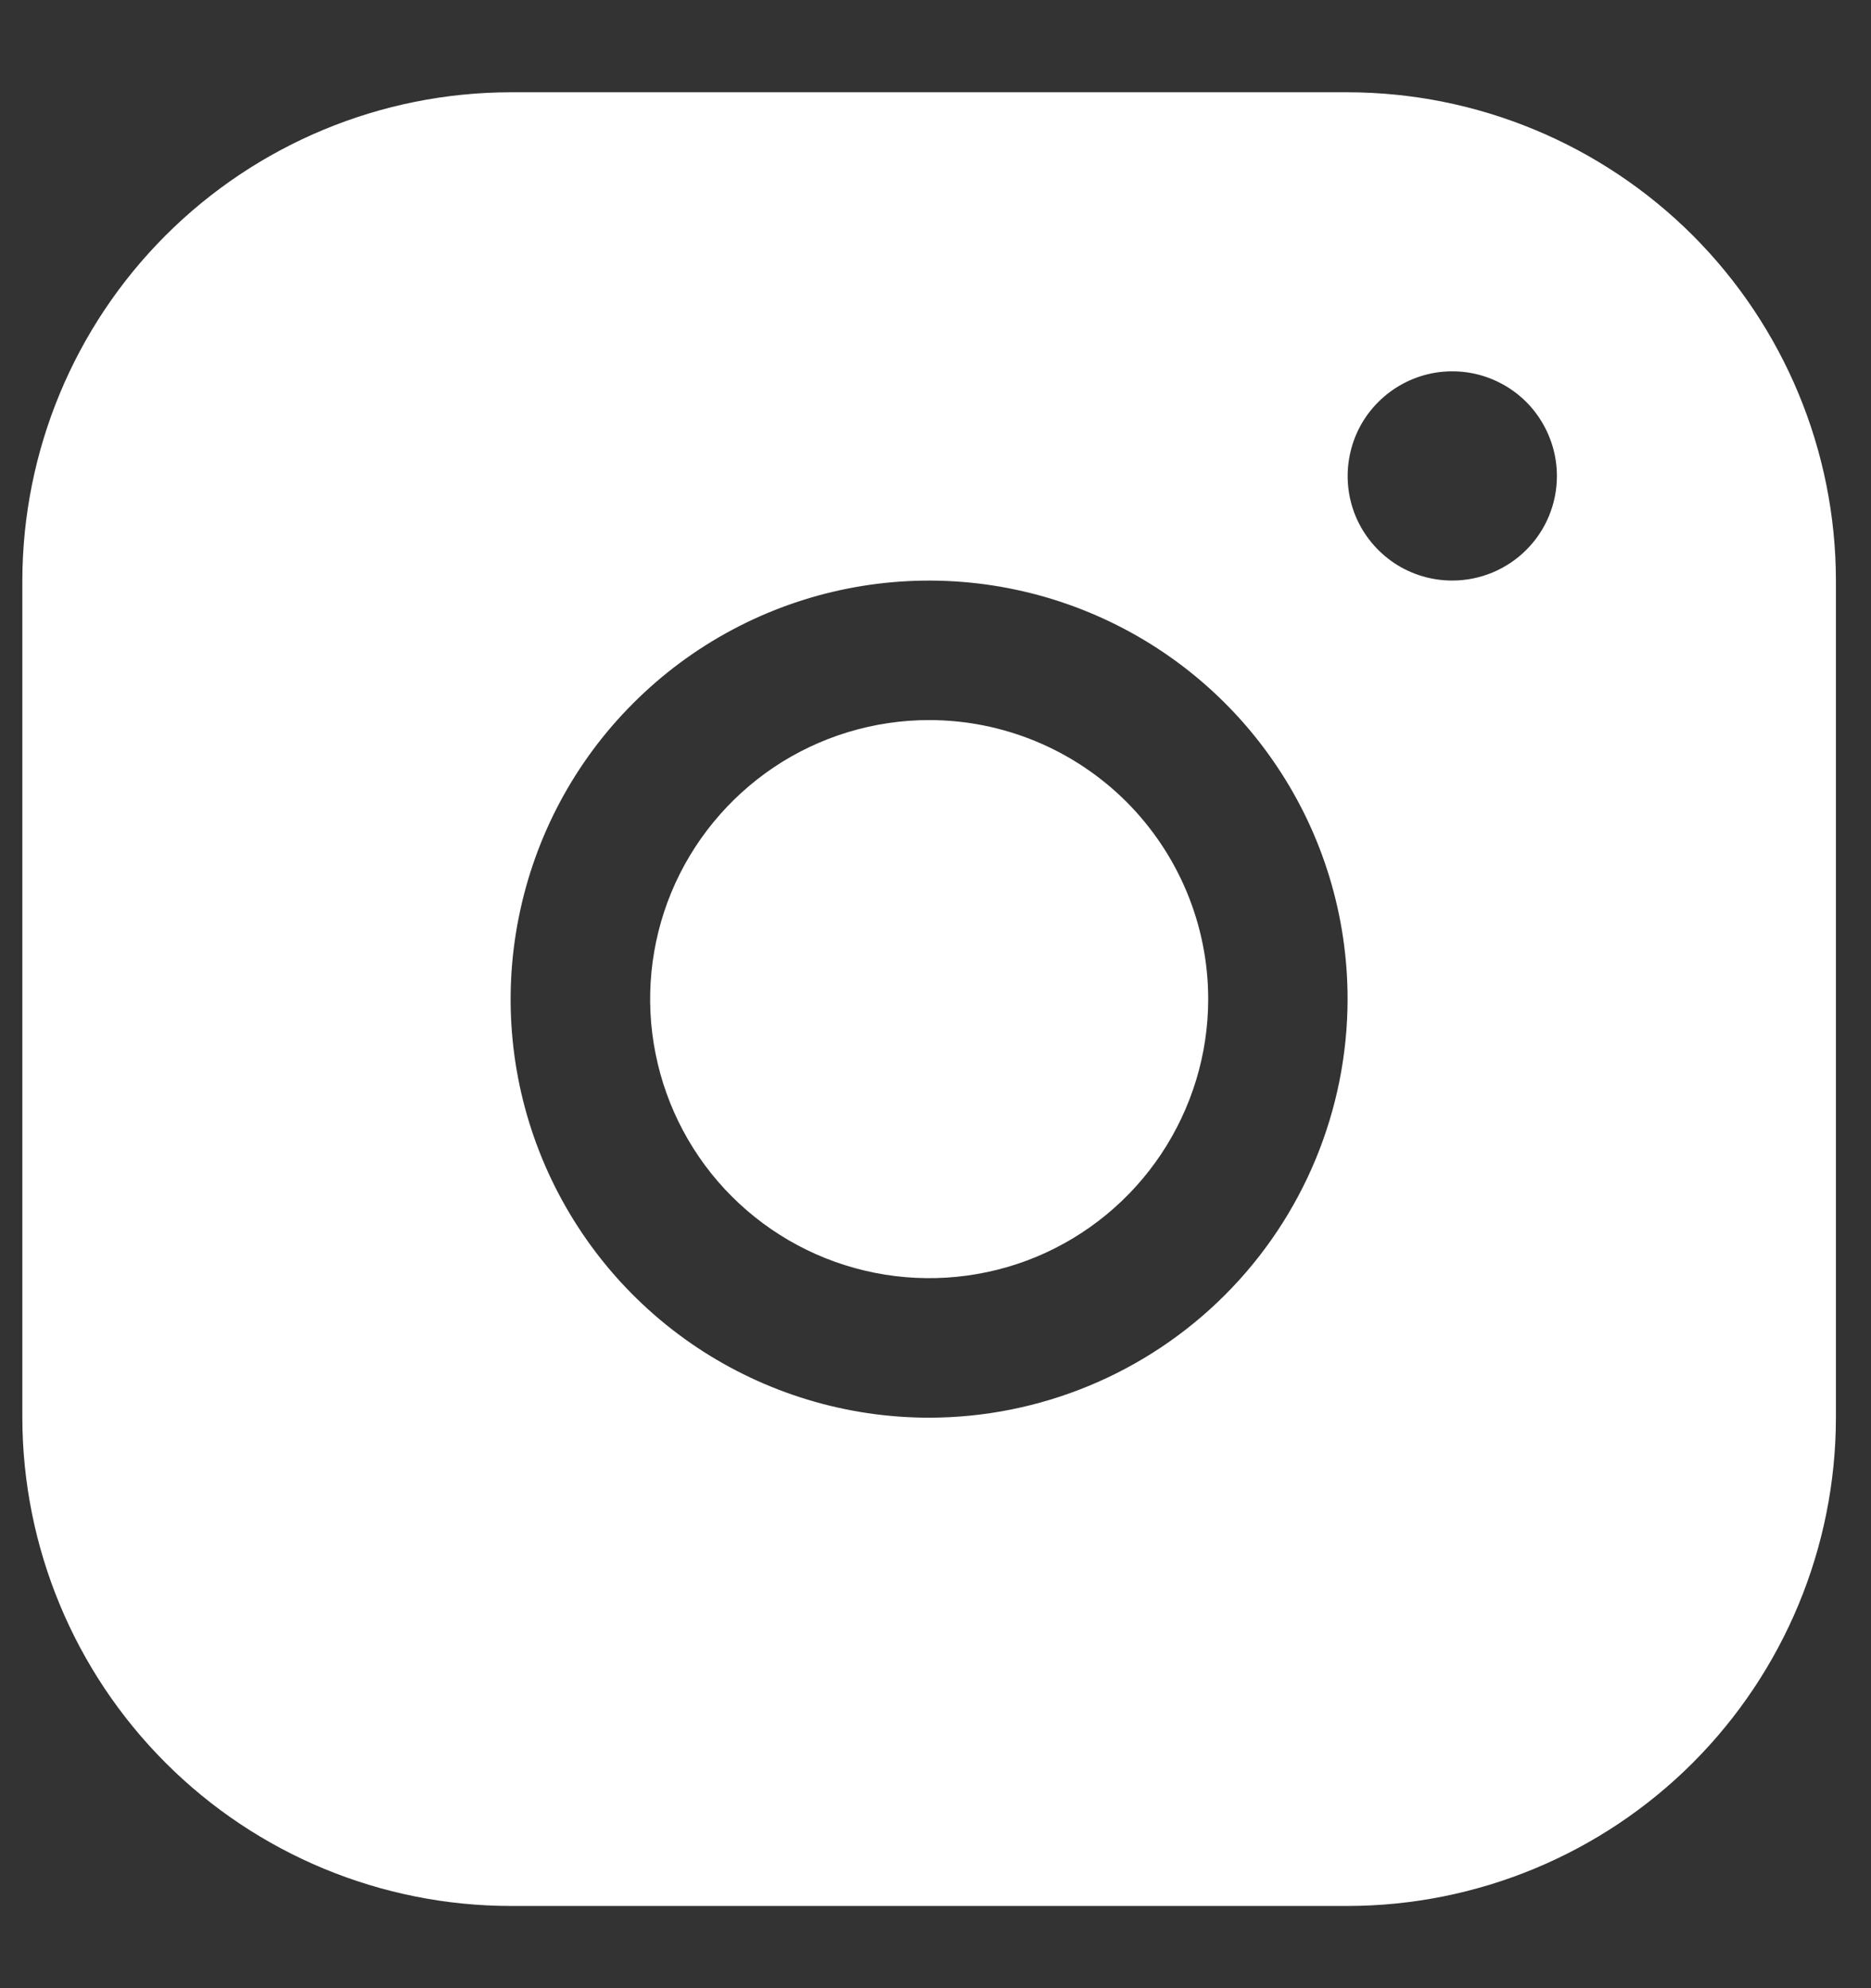 <svg width="16" height="17" viewBox="0 0 16 17" fill="none" xmlns="http://www.w3.org/2000/svg">
<rect x="0" y="0" width="16" height="17" fill="#333333" stroke="none"/>
<path d="M11.524 0.789H4.367C3.26 0.79 2.198 1.231 1.416 2.013C0.633 2.796 0.193 3.857 0.191 4.964V12.122C0.193 13.229 0.633 14.29 1.416 15.073C2.198 15.856 3.26 16.296 4.367 16.297H11.524C12.631 16.296 13.693 15.856 14.476 15.073C15.258 14.29 15.699 13.229 15.7 12.122V4.964C15.699 3.857 15.258 2.796 14.476 2.013C13.693 1.231 12.631 0.79 11.524 0.789ZM7.946 12.122C7.238 12.122 6.546 11.912 5.957 11.519C5.369 11.126 4.91 10.567 4.639 9.913C4.368 9.259 4.297 8.539 4.436 7.845C4.574 7.151 4.914 6.513 5.415 6.013C5.915 5.512 6.553 5.171 7.247 5.033C7.942 4.895 8.661 4.966 9.315 5.237C9.969 5.508 10.528 5.966 10.921 6.555C11.315 7.143 11.524 7.835 11.524 8.543C11.523 9.492 11.146 10.402 10.475 11.073C9.804 11.744 8.894 12.121 7.946 12.122ZM12.419 4.964C12.242 4.964 12.069 4.912 11.922 4.814C11.775 4.715 11.66 4.576 11.592 4.412C11.525 4.249 11.507 4.069 11.542 3.895C11.576 3.722 11.661 3.562 11.787 3.437C11.912 3.312 12.071 3.227 12.245 3.192C12.418 3.158 12.598 3.175 12.761 3.243C12.925 3.311 13.065 3.425 13.163 3.573C13.261 3.72 13.314 3.893 13.314 4.07C13.314 4.307 13.22 4.535 13.052 4.702C12.884 4.87 12.656 4.964 12.419 4.964ZM10.332 8.543C10.332 9.015 10.191 9.476 9.929 9.869C9.667 10.261 9.295 10.567 8.859 10.748C8.423 10.928 7.943 10.975 7.48 10.883C7.017 10.791 6.592 10.564 6.258 10.23C5.925 9.897 5.698 9.472 5.606 9.009C5.513 8.546 5.561 8.066 5.741 7.63C5.922 7.194 6.228 6.822 6.62 6.559C7.012 6.297 7.474 6.157 7.946 6.157C8.578 6.157 9.185 6.409 9.633 6.856C10.08 7.304 10.332 7.91 10.332 8.543Z" fill="white"/>
</svg>

